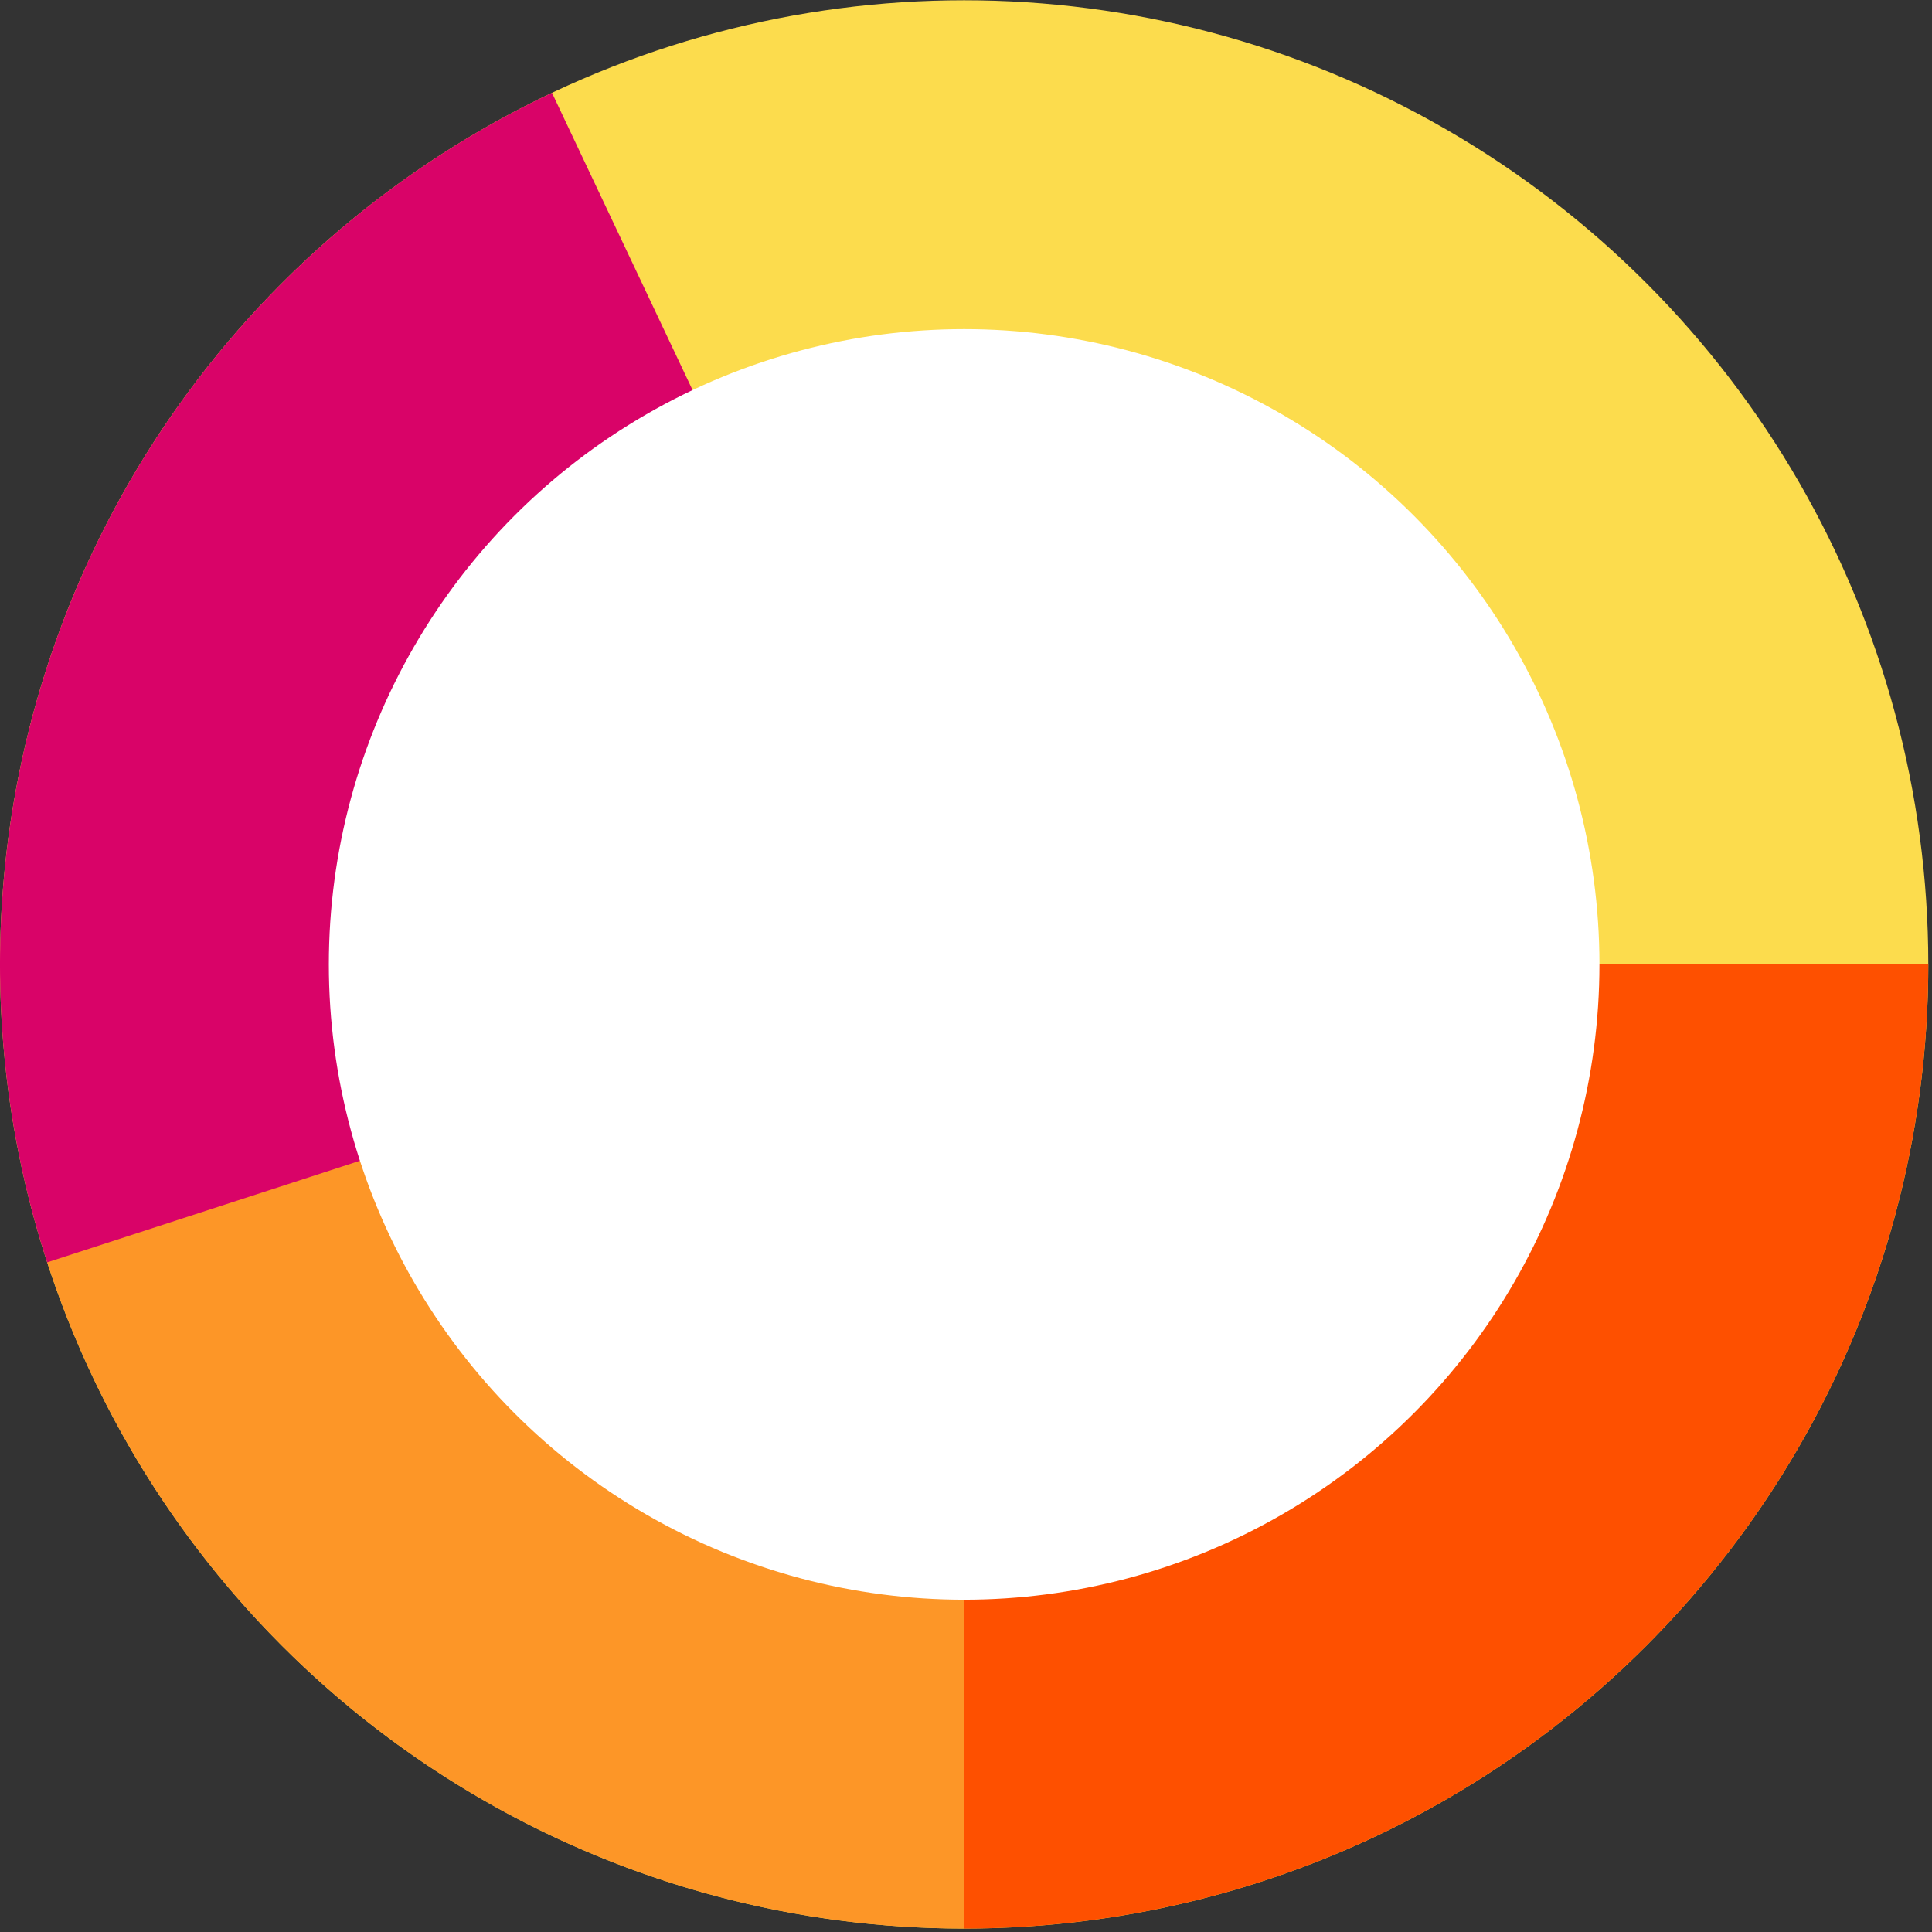 <svg width="282" height="282" viewBox="0 0 282 282" fill="none" xmlns="http://www.w3.org/2000/svg">
<rect x="0" y="0" width="282" height="282" fill="#333333" stroke="none"/>
<circle cx="140.729" cy="140.77" r="140.73" fill="#FCDC4D"/>
<path d="M6.969 184.511C-3.682 151.939 -2.082 116.6 11.468 85.124C25.019 53.647 49.589 28.197 80.569 13.547L140.729 140.77L6.969 184.511Z" fill="#D90368"/>
<path d="M281.459 140.77C281.459 159.251 277.819 177.551 270.746 194.625C263.674 211.699 253.308 227.213 240.24 240.281C227.172 253.349 211.658 263.715 194.584 270.788C177.51 277.86 159.21 281.5 140.729 281.5V140.77H281.459Z" fill="#FE5000"/>
<path d="M140.729 281.5C111.01 281.5 82.053 272.091 58.01 254.623C33.967 237.154 16.071 212.523 6.887 184.258L140.729 140.77V281.5Z" fill="#FD9627"/>
<circle cx="140.729" cy="140.77" r="92.73" fill="white"/>
</svg>
